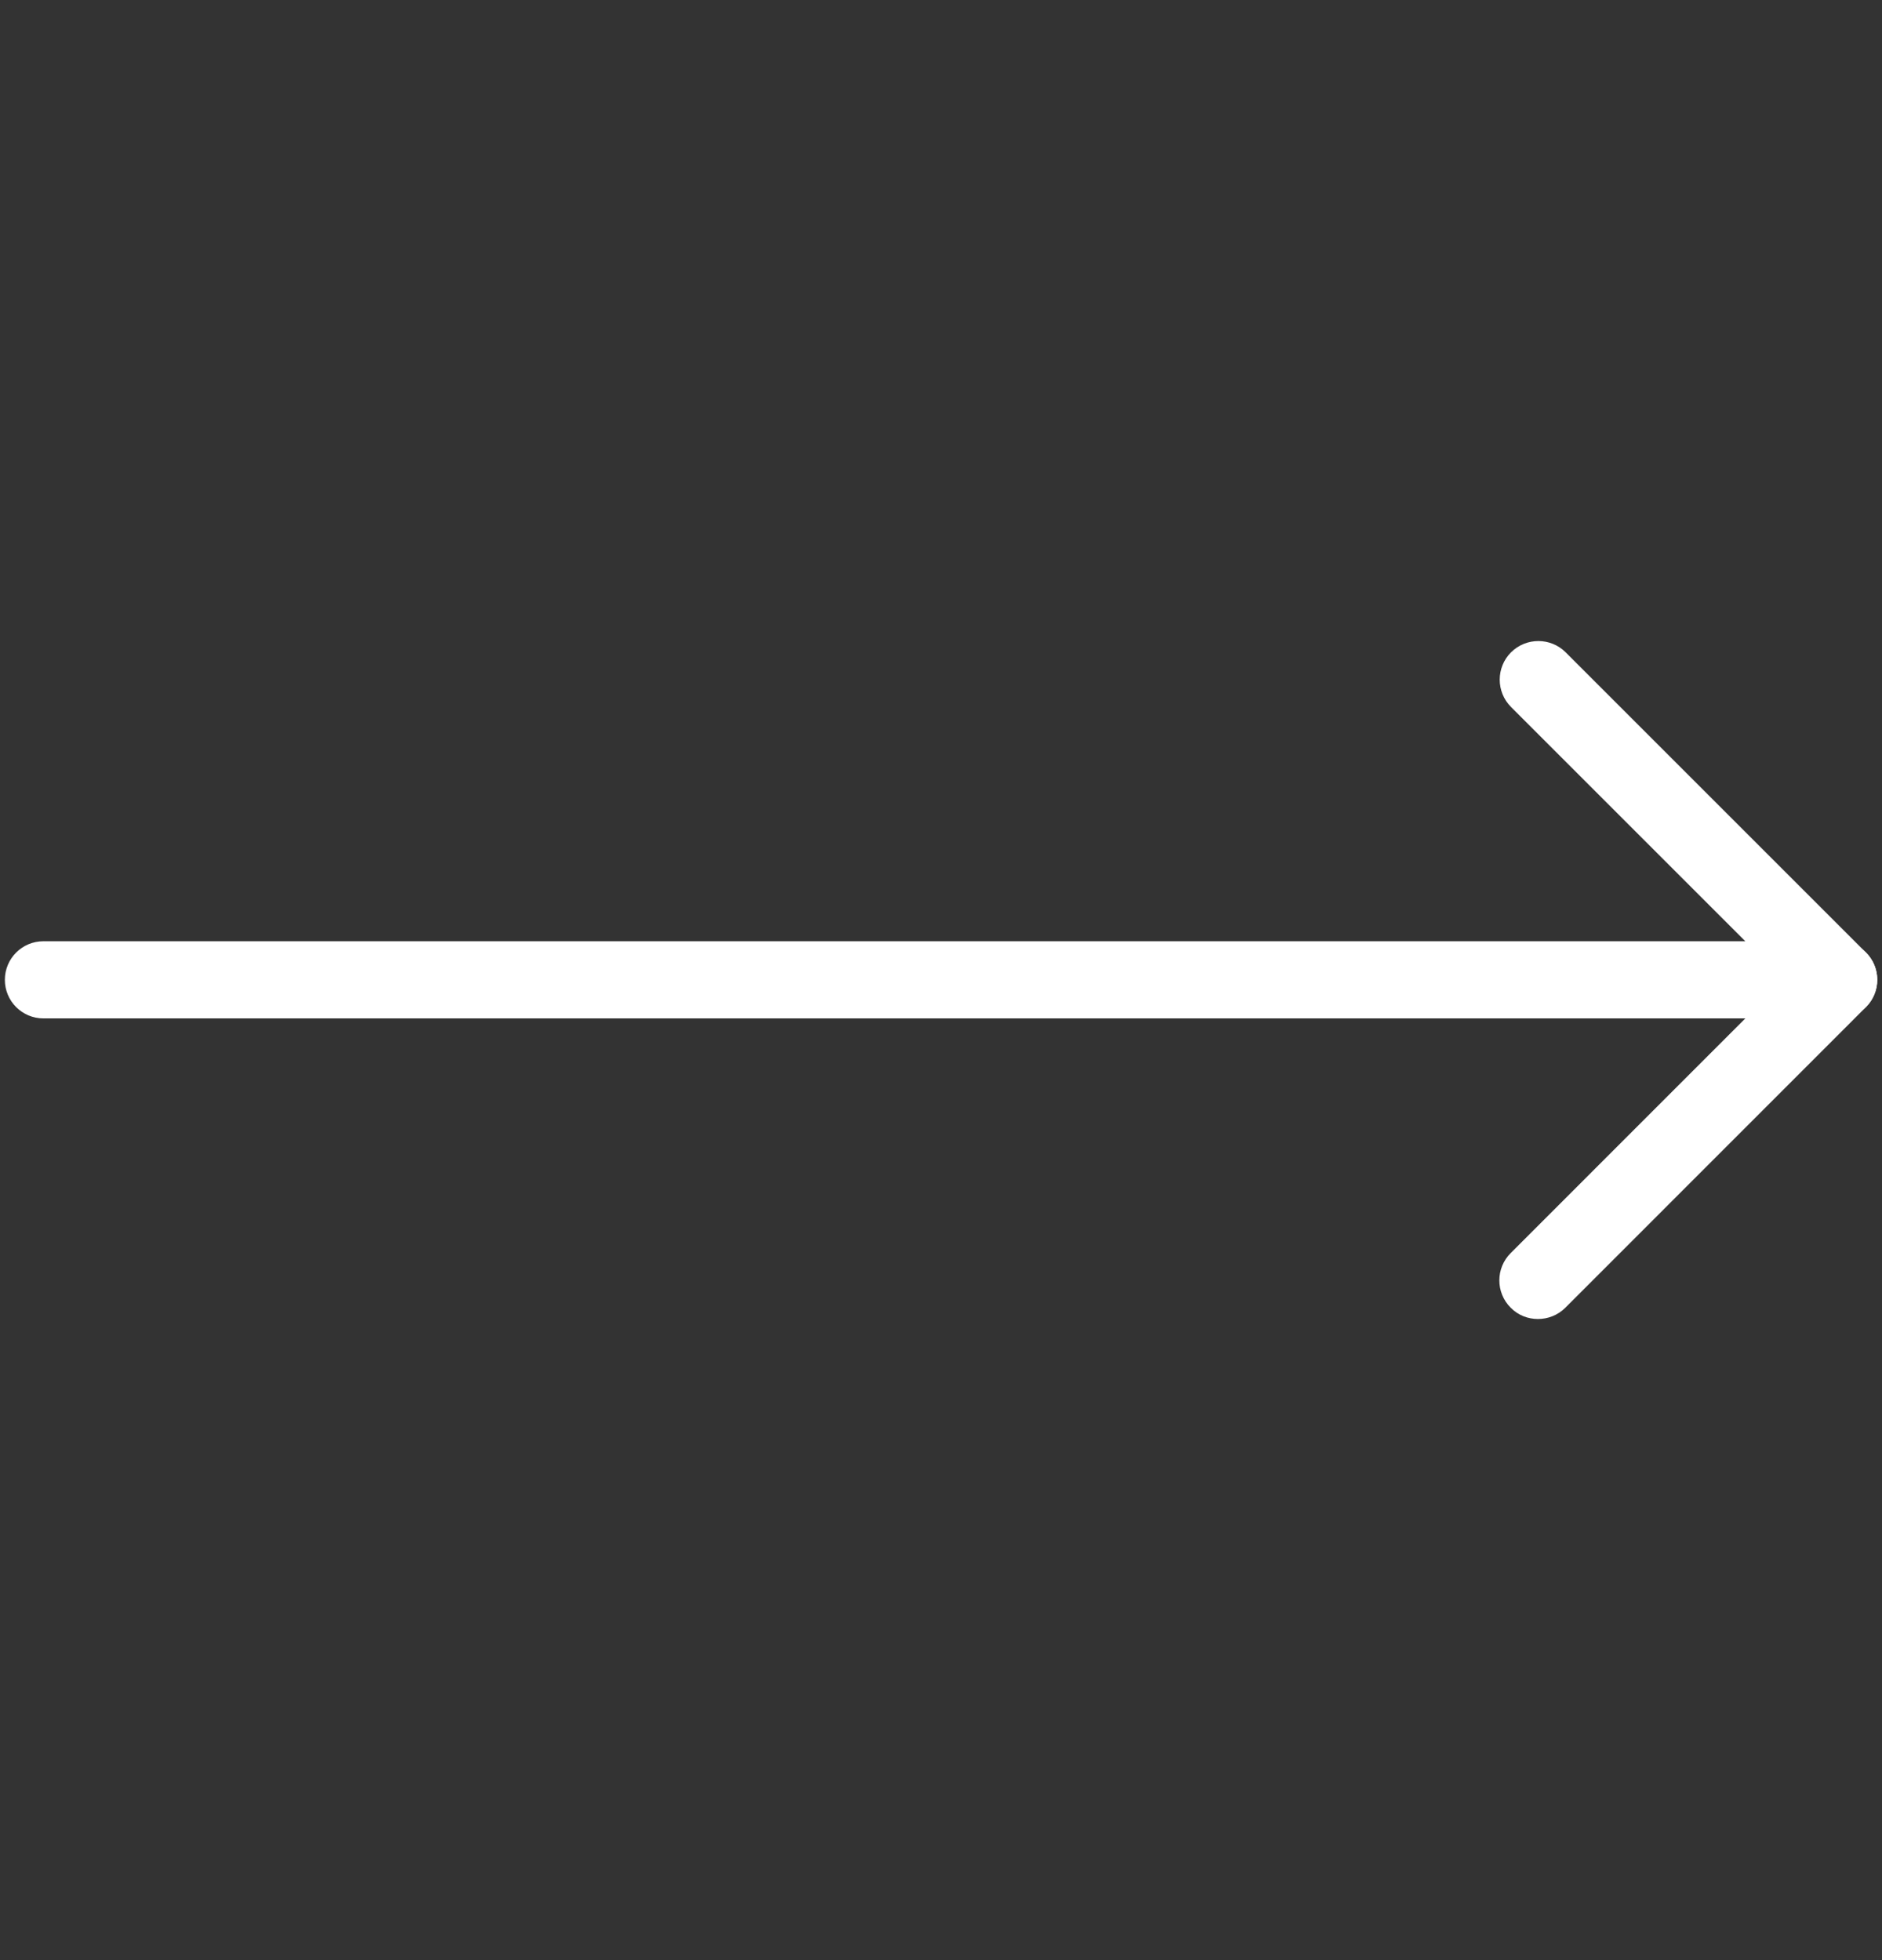 <svg width="24" height="25" viewBox="0 0 24 25" fill="none" xmlns="http://www.w3.org/2000/svg">
<rect x="0" y="0" width="24" height="25" fill="#333333" stroke="none"/>
<path d="M23.446 12.989H0.554C0.282 12.989 0.062 12.769 0.062 12.497C0.062 12.225 0.282 12.005 0.554 12.005H22.257L19.269 9.017C19.077 8.825 19.077 8.512 19.269 8.32C19.462 8.128 19.774 8.128 19.966 8.32L23.795 12.149C23.937 12.291 23.978 12.502 23.901 12.686C23.825 12.869 23.645 12.989 23.446 12.989Z" fill="white"/>
<path d="M19.612 16.823C19.486 16.823 19.36 16.776 19.265 16.679C19.072 16.487 19.072 16.174 19.265 15.982L23.098 12.148C23.291 11.956 23.603 11.956 23.795 12.148C23.988 12.34 23.988 12.653 23.795 12.845L19.962 16.679C19.865 16.776 19.738 16.823 19.612 16.823Z" fill="white"/>
</svg>
